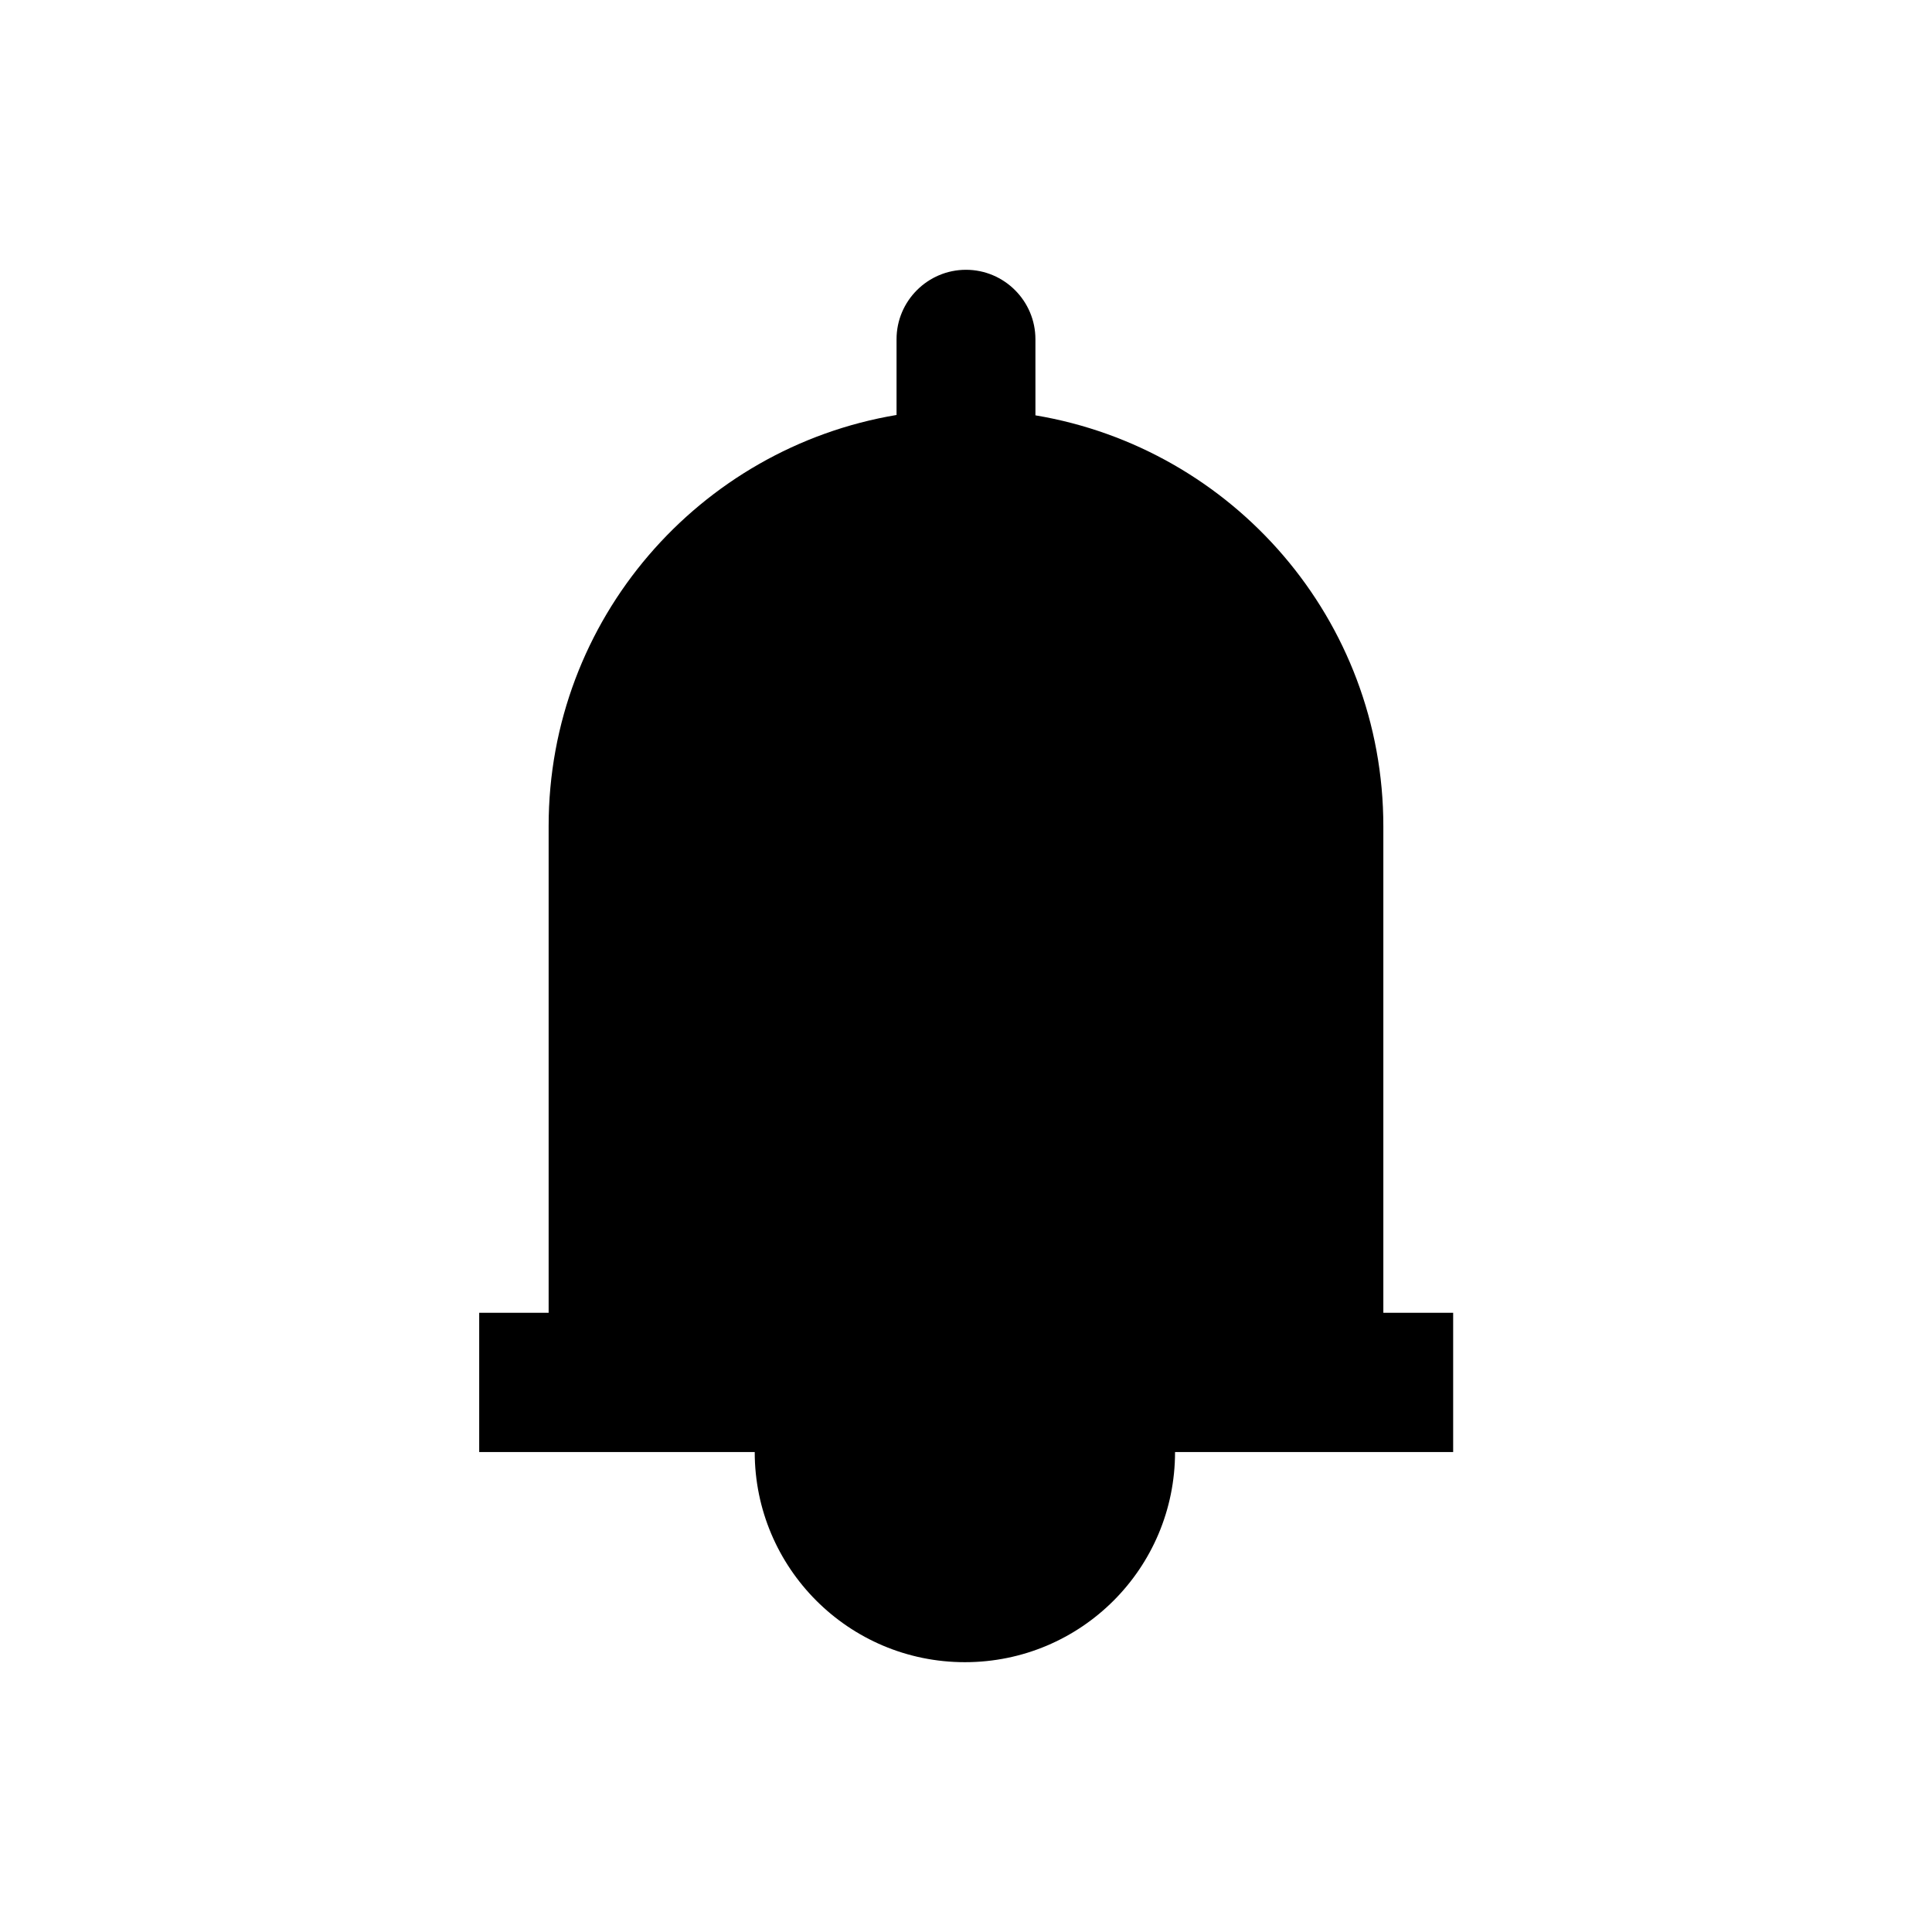 <?xml version="1.0" encoding="UTF-8"?>
<!-- Uploaded to: ICON Repo, www.iconrepo.com, Generator: ICON Repo Mixer Tools -->
<svg fill="#000000" width="800px" height="800px" version="1.1" viewBox="144 144 512 512" xmlns="http://www.w3.org/2000/svg">
 <path d="m510.6 492v-129c0-54.809-39.852-100.17-92.199-108.93l-0.004-20.172c0-10.137-8.266-18.402-18.402-18.402-10.137 0-18.402 8.266-18.402 18.402v20.074c-52.25 8.758-92.199 54.121-92.199 108.93v129h-18.402v36.898h73.016c0 30.699 24.895 55.695 55.695 55.695s55.695-24.895 55.695-55.695h73.703v-36.898h-18.5z"/>
</svg>